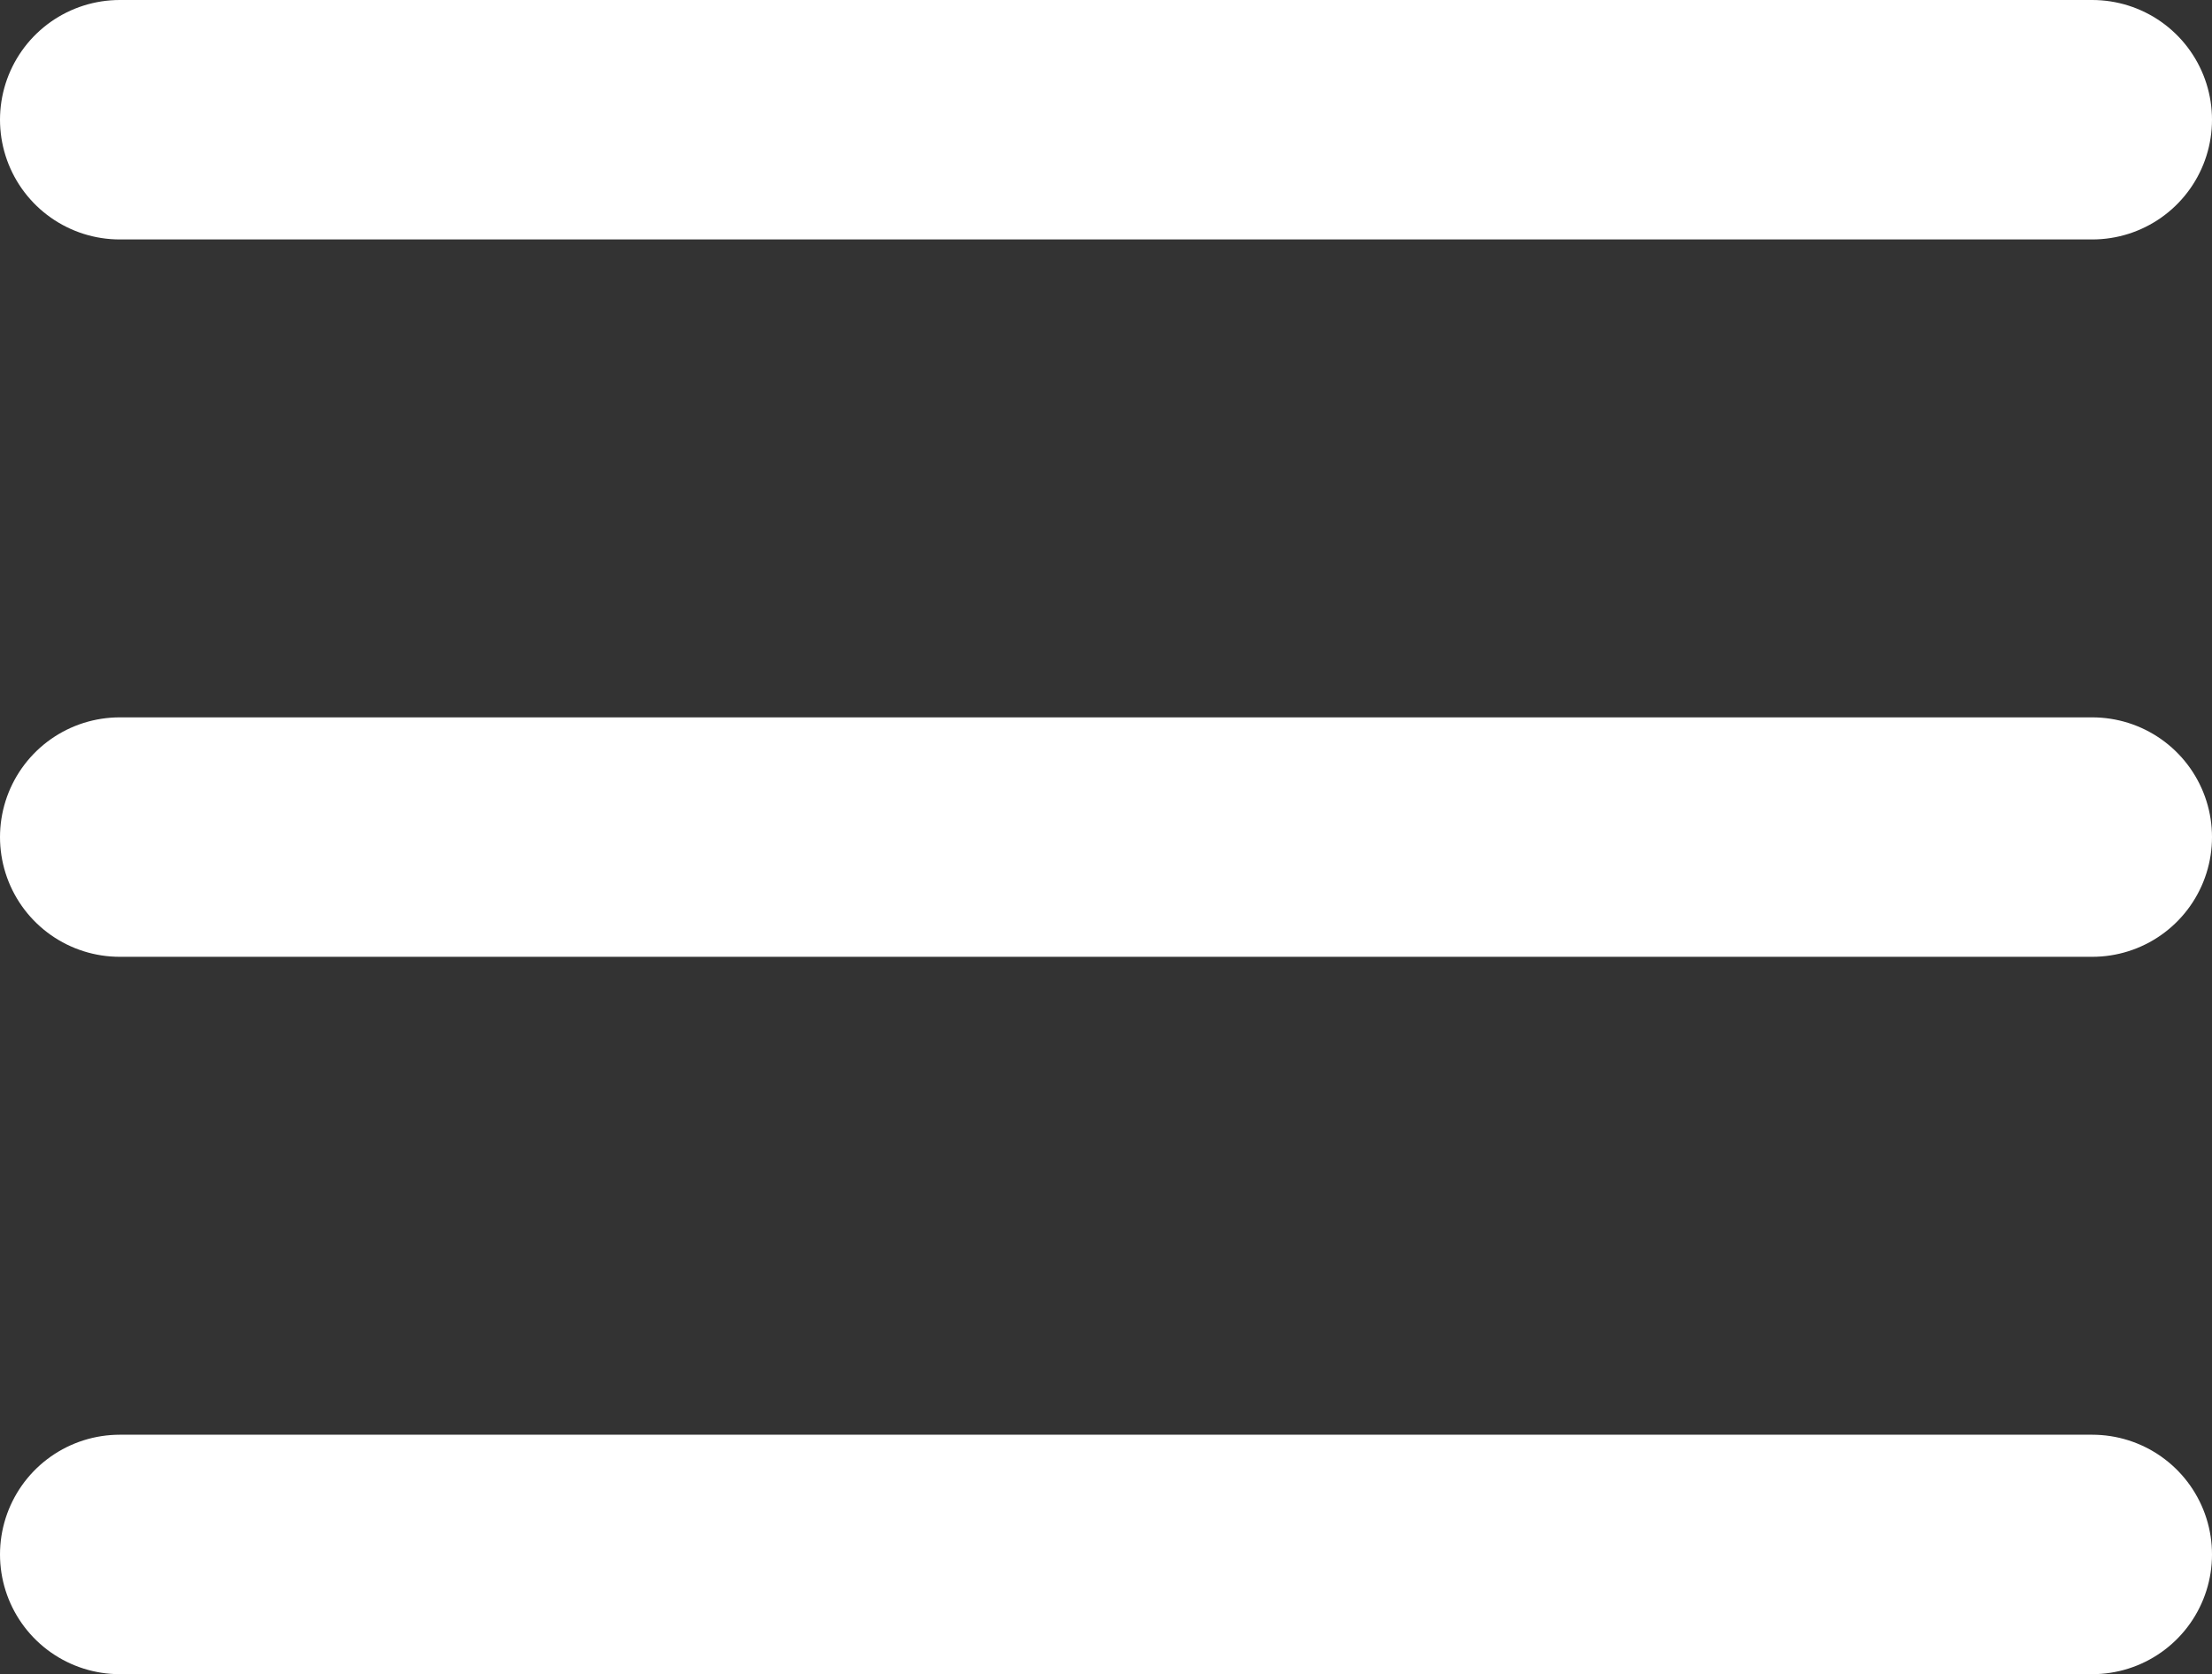 <?xml version="1.0" encoding="UTF-8"?>
<svg id="_レイヤー_2" data-name="レイヤー 2" xmlns="http://www.w3.org/2000/svg" viewBox="0 0 22.91 17.34">
  <rect x="0" y="0" width="22.91" height="17.34" fill="#333333" stroke="none"/>
  <defs>
    <style>
      .cls-1 {
        fill: none;
        stroke: #fff;
        stroke-linecap: round;
        stroke-linejoin: round;
        stroke-width: 2.48px;
      }
    </style>
  </defs>
  <g id="_ヘッダー" data-name="ヘッダー">
    <g>
      <line class="cls-1" x1="1.24" y1="1.24" x2="21.67" y2="1.24"/>
      <line class="cls-1" x1="1.24" y1="8.67" x2="21.67" y2="8.67"/>
      <line class="cls-1" x1="1.24" y1="16.1" x2="21.67" y2="16.1"/>
    </g>
  </g>
</svg>